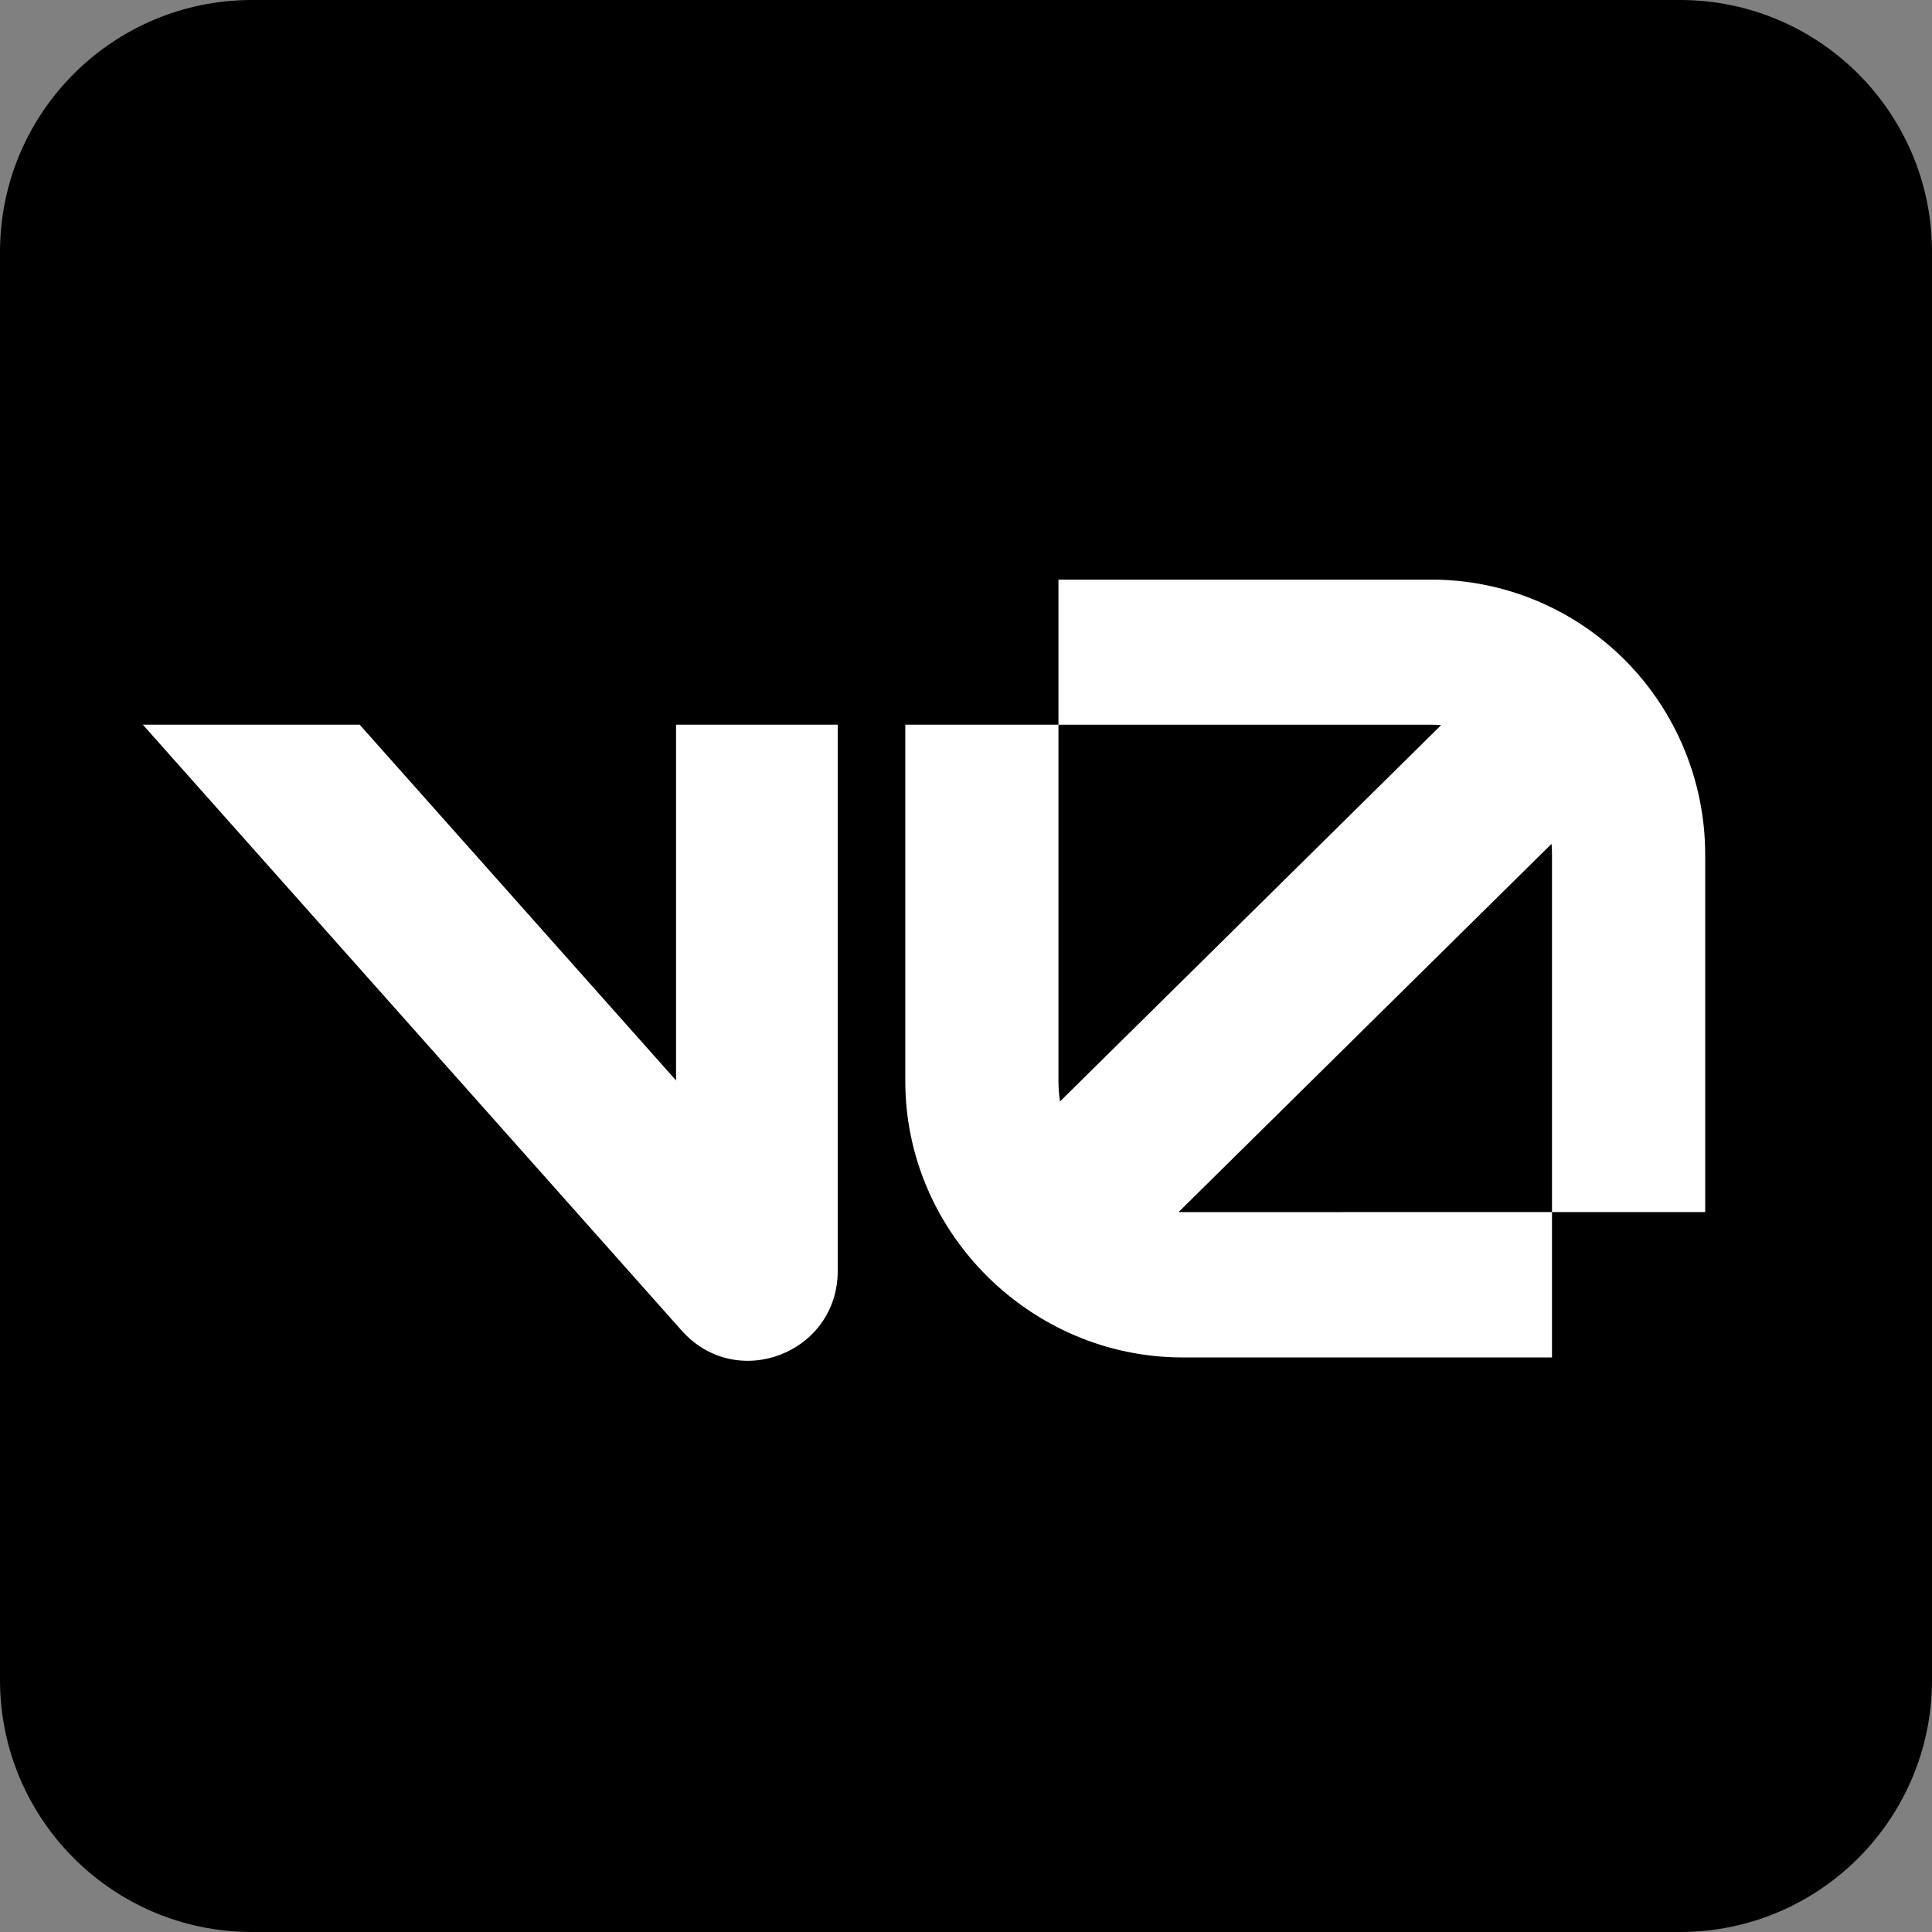 <svg width="230" height="230" viewBox="0 0 230 230" fill="none" xmlns="http://www.w3.org/2000/svg">
<rect x="0" y="0" width="230" height="230" fill="#808080" stroke="none"/>
<path d="M200 0H30C13.431 0 0 13.431 0 30V200C0 216.569 13.431 230 30 230H200C216.569 230 230 216.569 230 200V30C230 13.431 216.569 0 200 0Z" fill="black"/>
<path d="M126.007 69H170.403C179.048 69 187.34 72.451 193.453 78.593C199.566 84.736 203 93.067 203 101.753V144.293H184.761V101.753C184.761 101.318 184.742 100.883 184.709 100.456L140.313 144.288L140.761 144.298L184.761 144.293V161.599H140.77C122.764 161.599 107.773 146.794 107.773 128.705V86.273H126.007V128.705C126.007 129.52 126.068 130.33 126.194 131.122L171.564 86.325C171.176 86.293 170.787 86.278 170.398 86.278H126.007V69ZM81.164 158.415L17 86.269H42.816L80.483 128.626V86.269H99.729V151.293C99.729 161.108 87.669 165.729 81.164 158.411V158.415Z" fill="white"/>
</svg>
